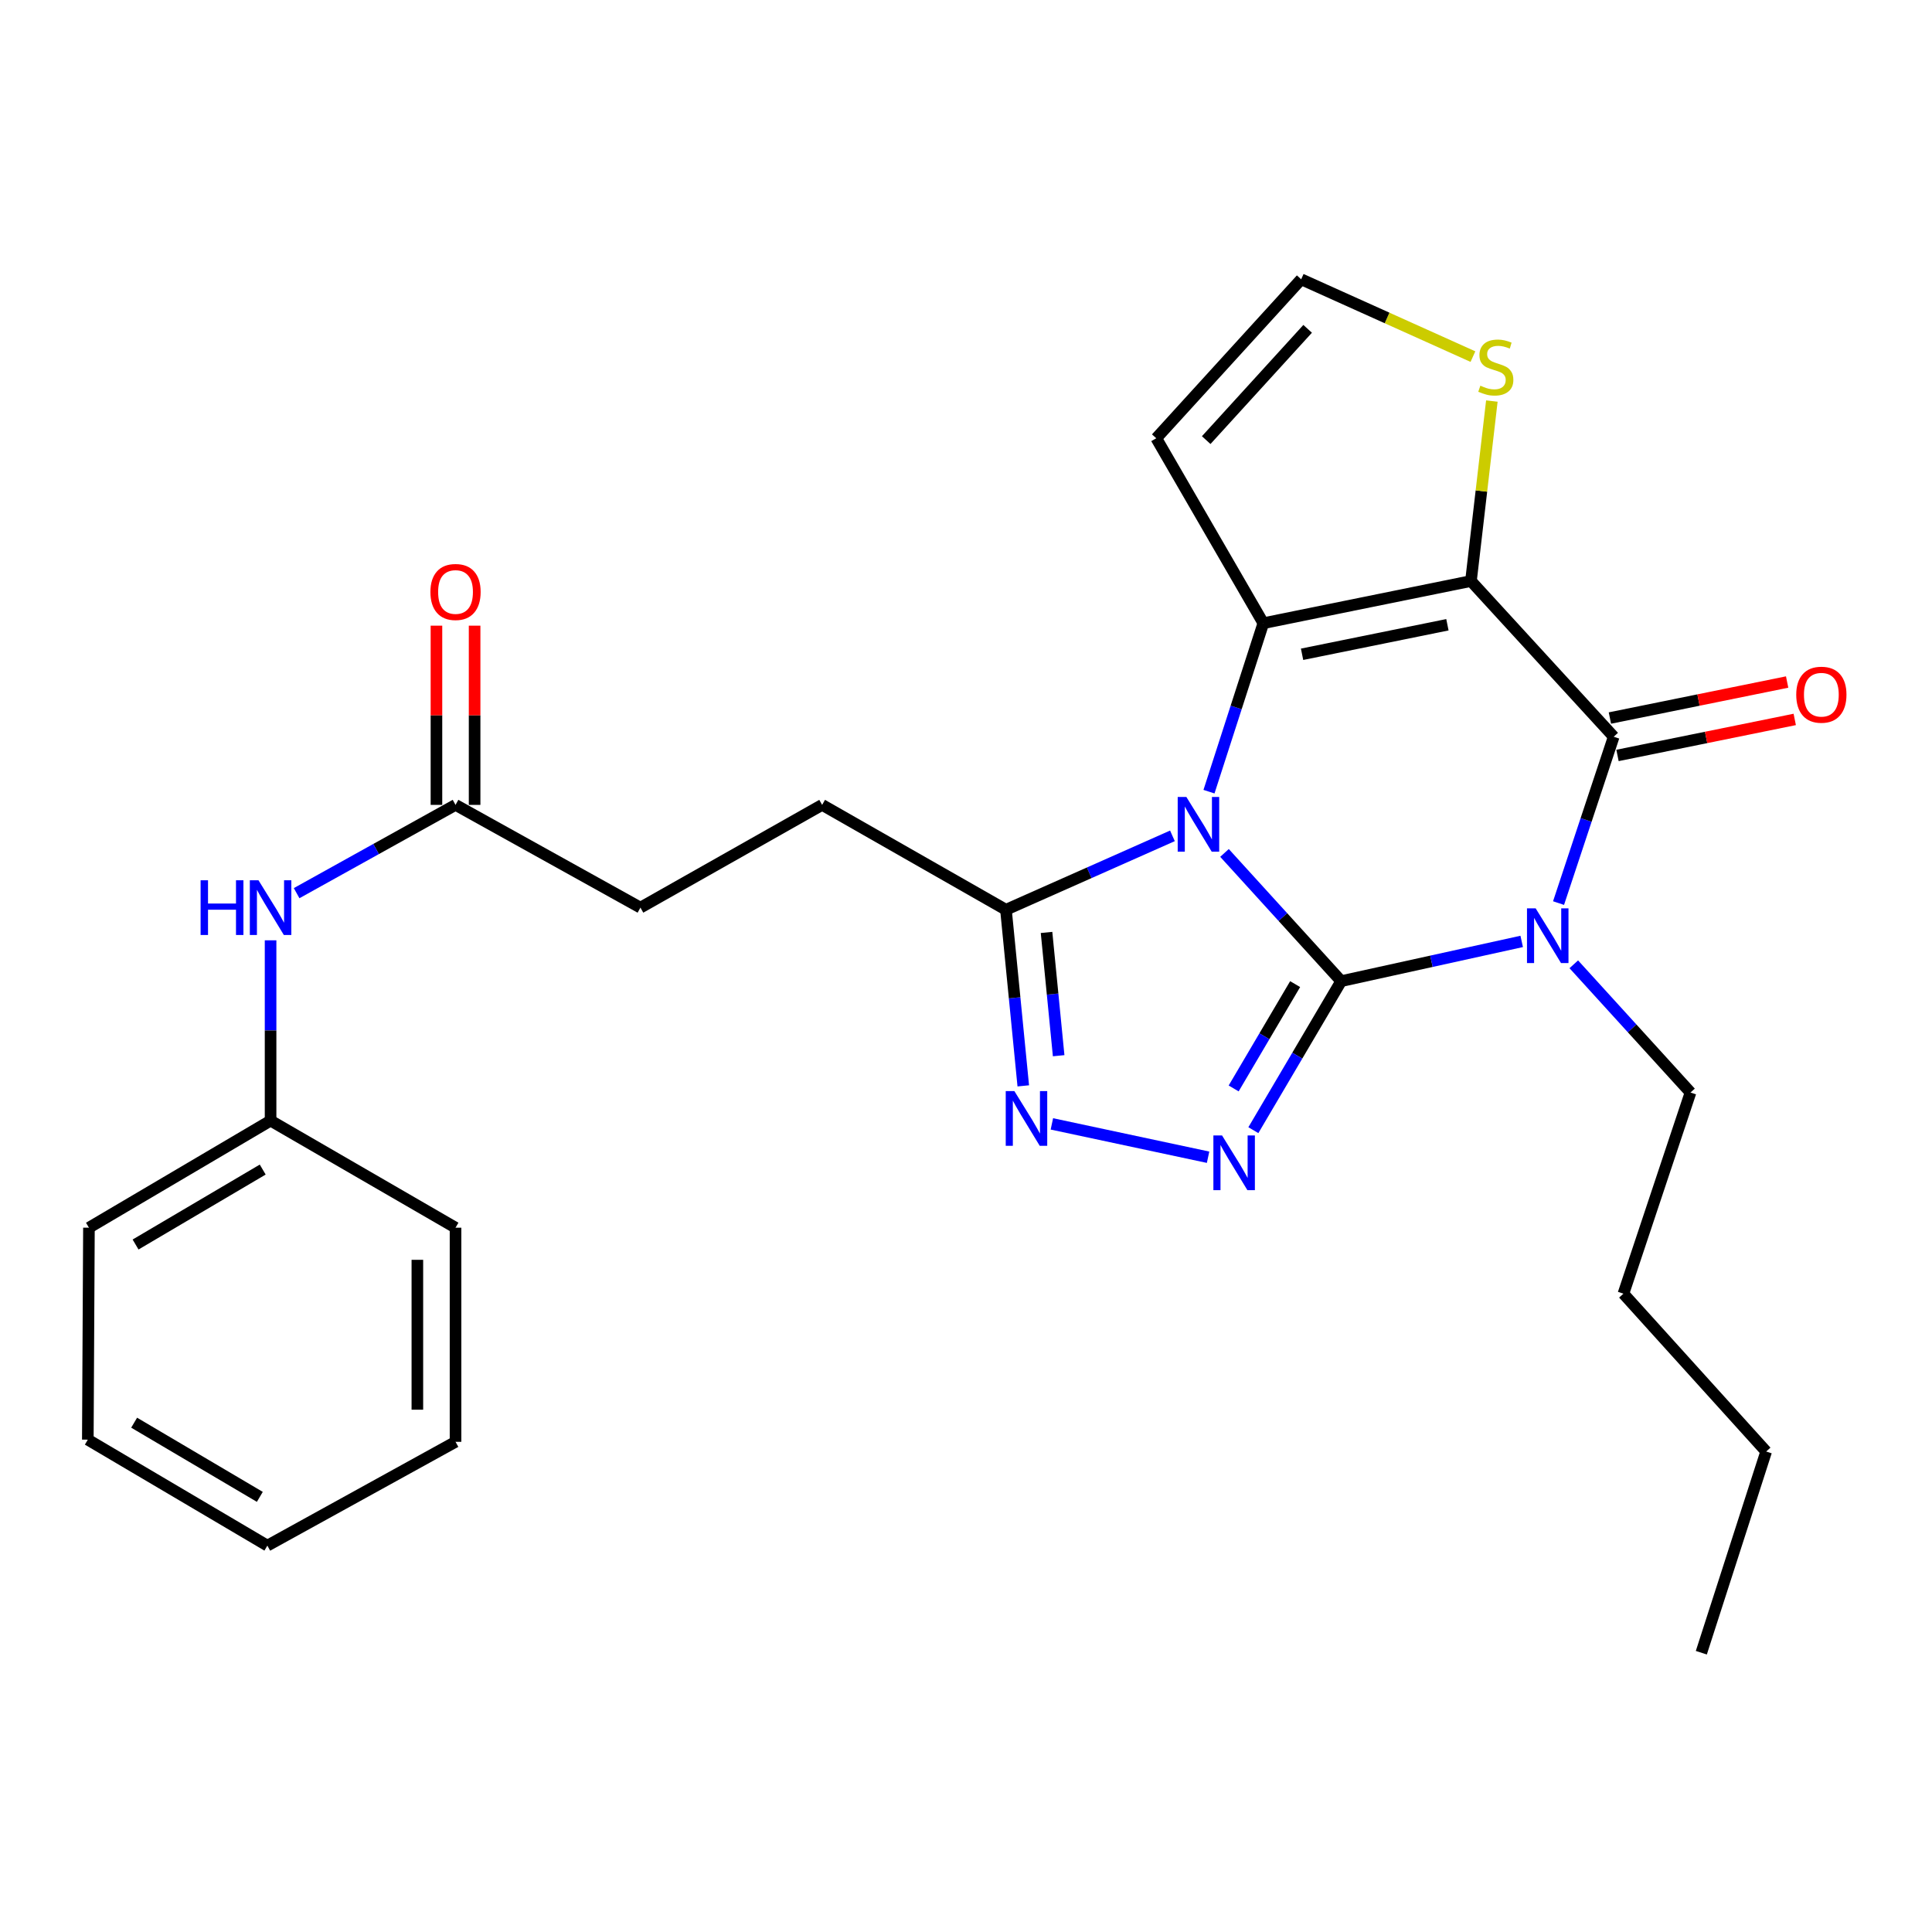 <?xml version='1.0' encoding='iso-8859-1'?>
<svg version='1.1' baseProfile='full'
              xmlns='http://www.w3.org/2000/svg'
                      xmlns:rdkit='http://www.rdkit.org/xml'
                      xmlns:xlink='http://www.w3.org/1999/xlink'
                  xml:space='preserve'
width='1000px' height='1000px' viewBox='0 0 1000 1000'>
<!-- END OF HEADER -->
<rect style='opacity:1.0;fill:#FFFFFF;stroke:none' width='1000' height='1000' x='0' y='0'> </rect>
<path class='bond-0' d='M 694.196,507.836 L 663.999,474.655' style='fill:none;fill-rule:evenodd;stroke:#000000;stroke-width:6px;stroke-linecap:butt;stroke-linejoin:miter;stroke-opacity:1' />
<path class='bond-0' d='M 663.999,474.655 L 633.801,441.475' style='fill:none;fill-rule:evenodd;stroke:#0000FF;stroke-width:6px;stroke-linecap:butt;stroke-linejoin:miter;stroke-opacity:1' />
<path class='bond-1' d='M 694.196,507.836 L 740.913,497.554' style='fill:none;fill-rule:evenodd;stroke:#000000;stroke-width:6px;stroke-linecap:butt;stroke-linejoin:miter;stroke-opacity:1' />
<path class='bond-1' d='M 740.913,497.554 L 787.63,487.273' style='fill:none;fill-rule:evenodd;stroke:#0000FF;stroke-width:6px;stroke-linecap:butt;stroke-linejoin:miter;stroke-opacity:1' />
<path class='bond-5' d='M 694.196,507.836 L 671.468,546.405' style='fill:none;fill-rule:evenodd;stroke:#000000;stroke-width:6px;stroke-linecap:butt;stroke-linejoin:miter;stroke-opacity:1' />
<path class='bond-5' d='M 671.468,546.405 L 648.739,584.974' style='fill:none;fill-rule:evenodd;stroke:#0000FF;stroke-width:6px;stroke-linecap:butt;stroke-linejoin:miter;stroke-opacity:1' />
<path class='bond-5' d='M 670.359,509.378 L 654.449,536.376' style='fill:none;fill-rule:evenodd;stroke:#000000;stroke-width:6px;stroke-linecap:butt;stroke-linejoin:miter;stroke-opacity:1' />
<path class='bond-5' d='M 654.449,536.376 L 638.539,563.375' style='fill:none;fill-rule:evenodd;stroke:#0000FF;stroke-width:6px;stroke-linecap:butt;stroke-linejoin:miter;stroke-opacity:1' />
<path class='bond-3' d='M 625.768,409.765 L 639.833,366.167' style='fill:none;fill-rule:evenodd;stroke:#0000FF;stroke-width:6px;stroke-linecap:butt;stroke-linejoin:miter;stroke-opacity:1' />
<path class='bond-3' d='M 639.833,366.167 L 653.899,322.569' style='fill:none;fill-rule:evenodd;stroke:#000000;stroke-width:6px;stroke-linecap:butt;stroke-linejoin:miter;stroke-opacity:1' />
<path class='bond-7' d='M 606.852,432.636 L 563.767,451.761' style='fill:none;fill-rule:evenodd;stroke:#0000FF;stroke-width:6px;stroke-linecap:butt;stroke-linejoin:miter;stroke-opacity:1' />
<path class='bond-7' d='M 563.767,451.761 L 520.682,470.885' style='fill:none;fill-rule:evenodd;stroke:#000000;stroke-width:6px;stroke-linecap:butt;stroke-linejoin:miter;stroke-opacity:1' />
<path class='bond-4' d='M 806.701,467.435 L 820.974,424.385' style='fill:none;fill-rule:evenodd;stroke:#0000FF;stroke-width:6px;stroke-linecap:butt;stroke-linejoin:miter;stroke-opacity:1' />
<path class='bond-4' d='M 820.974,424.385 L 835.248,381.336' style='fill:none;fill-rule:evenodd;stroke:#000000;stroke-width:6px;stroke-linecap:butt;stroke-linejoin:miter;stroke-opacity:1' />
<path class='bond-16' d='M 814.591,499.119 L 844.799,532.301' style='fill:none;fill-rule:evenodd;stroke:#0000FF;stroke-width:6px;stroke-linecap:butt;stroke-linejoin:miter;stroke-opacity:1' />
<path class='bond-16' d='M 844.799,532.301 L 875.007,565.483' style='fill:none;fill-rule:evenodd;stroke:#000000;stroke-width:6px;stroke-linecap:butt;stroke-linejoin:miter;stroke-opacity:1' />
<path class='bond-2' d='M 761.369,300.741 L 835.248,381.336' style='fill:none;fill-rule:evenodd;stroke:#000000;stroke-width:6px;stroke-linecap:butt;stroke-linejoin:miter;stroke-opacity:1' />
<path class='bond-8' d='M 761.369,300.741 L 766.775,254.161' style='fill:none;fill-rule:evenodd;stroke:#000000;stroke-width:6px;stroke-linecap:butt;stroke-linejoin:miter;stroke-opacity:1' />
<path class='bond-8' d='M 766.775,254.161 L 772.18,207.582' style='fill:none;fill-rule:evenodd;stroke:#CCCC00;stroke-width:6px;stroke-linecap:butt;stroke-linejoin:miter;stroke-opacity:1' />
<path class='bond-28' d='M 761.369,300.741 L 653.899,322.569' style='fill:none;fill-rule:evenodd;stroke:#000000;stroke-width:6px;stroke-linecap:butt;stroke-linejoin:miter;stroke-opacity:1' />
<path class='bond-28' d='M 749.18,323.373 L 673.951,338.653' style='fill:none;fill-rule:evenodd;stroke:#000000;stroke-width:6px;stroke-linecap:butt;stroke-linejoin:miter;stroke-opacity:1' />
<path class='bond-9' d='M 653.899,322.569 L 598.479,226.841' style='fill:none;fill-rule:evenodd;stroke:#000000;stroke-width:6px;stroke-linecap:butt;stroke-linejoin:miter;stroke-opacity:1' />
<path class='bond-12' d='M 837.214,391.015 L 883.084,381.695' style='fill:none;fill-rule:evenodd;stroke:#000000;stroke-width:6px;stroke-linecap:butt;stroke-linejoin:miter;stroke-opacity:1' />
<path class='bond-12' d='M 883.084,381.695 L 928.954,372.375' style='fill:none;fill-rule:evenodd;stroke:#FF0000;stroke-width:6px;stroke-linecap:butt;stroke-linejoin:miter;stroke-opacity:1' />
<path class='bond-12' d='M 833.281,371.657 L 879.151,362.337' style='fill:none;fill-rule:evenodd;stroke:#000000;stroke-width:6px;stroke-linecap:butt;stroke-linejoin:miter;stroke-opacity:1' />
<path class='bond-12' d='M 879.151,362.337 L 925.021,353.016' style='fill:none;fill-rule:evenodd;stroke:#FF0000;stroke-width:6px;stroke-linecap:butt;stroke-linejoin:miter;stroke-opacity:1' />
<path class='bond-6' d='M 625.299,598.983 L 544.448,581.722' style='fill:none;fill-rule:evenodd;stroke:#0000FF;stroke-width:6px;stroke-linecap:butt;stroke-linejoin:miter;stroke-opacity:1' />
<path class='bond-27' d='M 529.646,562.042 L 525.164,516.464' style='fill:none;fill-rule:evenodd;stroke:#0000FF;stroke-width:6px;stroke-linecap:butt;stroke-linejoin:miter;stroke-opacity:1' />
<path class='bond-27' d='M 525.164,516.464 L 520.682,470.885' style='fill:none;fill-rule:evenodd;stroke:#000000;stroke-width:6px;stroke-linecap:butt;stroke-linejoin:miter;stroke-opacity:1' />
<path class='bond-27' d='M 547.96,546.435 L 544.823,514.531' style='fill:none;fill-rule:evenodd;stroke:#0000FF;stroke-width:6px;stroke-linecap:butt;stroke-linejoin:miter;stroke-opacity:1' />
<path class='bond-27' d='M 544.823,514.531 L 541.686,482.626' style='fill:none;fill-rule:evenodd;stroke:#000000;stroke-width:6px;stroke-linecap:butt;stroke-linejoin:miter;stroke-opacity:1' />
<path class='bond-14' d='M 520.682,470.885 L 425.536,416.607' style='fill:none;fill-rule:evenodd;stroke:#000000;stroke-width:6px;stroke-linecap:butt;stroke-linejoin:miter;stroke-opacity:1' />
<path class='bond-29' d='M 762.389,184.581 L 717.938,164.568' style='fill:none;fill-rule:evenodd;stroke:#CCCC00;stroke-width:6px;stroke-linecap:butt;stroke-linejoin:miter;stroke-opacity:1' />
<path class='bond-29' d='M 717.938,164.568 L 673.488,144.556' style='fill:none;fill-rule:evenodd;stroke:#000000;stroke-width:6px;stroke-linecap:butt;stroke-linejoin:miter;stroke-opacity:1' />
<path class='bond-10' d='M 598.479,226.841 L 673.488,144.556' style='fill:none;fill-rule:evenodd;stroke:#000000;stroke-width:6px;stroke-linecap:butt;stroke-linejoin:miter;stroke-opacity:1' />
<path class='bond-10' d='M 624.328,227.805 L 676.835,170.206' style='fill:none;fill-rule:evenodd;stroke:#000000;stroke-width:6px;stroke-linecap:butt;stroke-linejoin:miter;stroke-opacity:1' />
<path class='bond-11' d='M 235.781,416.607 L 331.487,469.788' style='fill:none;fill-rule:evenodd;stroke:#000000;stroke-width:6px;stroke-linecap:butt;stroke-linejoin:miter;stroke-opacity:1' />
<path class='bond-13' d='M 235.781,416.607 L 194.655,439.454' style='fill:none;fill-rule:evenodd;stroke:#000000;stroke-width:6px;stroke-linecap:butt;stroke-linejoin:miter;stroke-opacity:1' />
<path class='bond-13' d='M 194.655,439.454 L 153.53,462.301' style='fill:none;fill-rule:evenodd;stroke:#0000FF;stroke-width:6px;stroke-linecap:butt;stroke-linejoin:miter;stroke-opacity:1' />
<path class='bond-15' d='M 245.657,416.607 L 245.657,370.225' style='fill:none;fill-rule:evenodd;stroke:#000000;stroke-width:6px;stroke-linecap:butt;stroke-linejoin:miter;stroke-opacity:1' />
<path class='bond-15' d='M 245.657,370.225 L 245.657,323.844' style='fill:none;fill-rule:evenodd;stroke:#FF0000;stroke-width:6px;stroke-linecap:butt;stroke-linejoin:miter;stroke-opacity:1' />
<path class='bond-15' d='M 225.904,416.607 L 225.904,370.225' style='fill:none;fill-rule:evenodd;stroke:#000000;stroke-width:6px;stroke-linecap:butt;stroke-linejoin:miter;stroke-opacity:1' />
<path class='bond-15' d='M 225.904,370.225 L 225.904,323.844' style='fill:none;fill-rule:evenodd;stroke:#FF0000;stroke-width:6px;stroke-linecap:butt;stroke-linejoin:miter;stroke-opacity:1' />
<path class='bond-18' d='M 140.052,486.704 L 140.052,533.37' style='fill:none;fill-rule:evenodd;stroke:#0000FF;stroke-width:6px;stroke-linecap:butt;stroke-linejoin:miter;stroke-opacity:1' />
<path class='bond-18' d='M 140.052,533.37 L 140.052,580.035' style='fill:none;fill-rule:evenodd;stroke:#000000;stroke-width:6px;stroke-linecap:butt;stroke-linejoin:miter;stroke-opacity:1' />
<path class='bond-17' d='M 425.536,416.607 L 331.487,469.788' style='fill:none;fill-rule:evenodd;stroke:#000000;stroke-width:6px;stroke-linecap:butt;stroke-linejoin:miter;stroke-opacity:1' />
<path class='bond-21' d='M 875.007,565.483 L 840.285,669.607' style='fill:none;fill-rule:evenodd;stroke:#000000;stroke-width:6px;stroke-linecap:butt;stroke-linejoin:miter;stroke-opacity:1' />
<path class='bond-19' d='M 140.052,580.035 L 46.036,635.455' style='fill:none;fill-rule:evenodd;stroke:#000000;stroke-width:6px;stroke-linecap:butt;stroke-linejoin:miter;stroke-opacity:1' />
<path class='bond-19' d='M 135.981,605.365 L 70.17,644.159' style='fill:none;fill-rule:evenodd;stroke:#000000;stroke-width:6px;stroke-linecap:butt;stroke-linejoin:miter;stroke-opacity:1' />
<path class='bond-20' d='M 140.052,580.035 L 235.781,635.455' style='fill:none;fill-rule:evenodd;stroke:#000000;stroke-width:6px;stroke-linecap:butt;stroke-linejoin:miter;stroke-opacity:1' />
<path class='bond-25' d='M 46.036,635.455 L 45.455,745.164' style='fill:none;fill-rule:evenodd;stroke:#000000;stroke-width:6px;stroke-linecap:butt;stroke-linejoin:miter;stroke-opacity:1' />
<path class='bond-24' d='M 235.781,635.455 L 235.781,746.284' style='fill:none;fill-rule:evenodd;stroke:#000000;stroke-width:6px;stroke-linecap:butt;stroke-linejoin:miter;stroke-opacity:1' />
<path class='bond-24' d='M 216.027,652.079 L 216.027,729.659' style='fill:none;fill-rule:evenodd;stroke:#000000;stroke-width:6px;stroke-linecap:butt;stroke-linejoin:miter;stroke-opacity:1' />
<path class='bond-22' d='M 840.285,669.607 L 914.163,751.31' style='fill:none;fill-rule:evenodd;stroke:#000000;stroke-width:6px;stroke-linecap:butt;stroke-linejoin:miter;stroke-opacity:1' />
<path class='bond-23' d='M 914.163,751.31 L 880.604,855.444' style='fill:none;fill-rule:evenodd;stroke:#000000;stroke-width:6px;stroke-linecap:butt;stroke-linejoin:miter;stroke-opacity:1' />
<path class='bond-26' d='M 235.781,746.284 L 138.384,800.013' style='fill:none;fill-rule:evenodd;stroke:#000000;stroke-width:6px;stroke-linecap:butt;stroke-linejoin:miter;stroke-opacity:1' />
<path class='bond-30' d='M 45.455,745.164 L 138.384,800.013' style='fill:none;fill-rule:evenodd;stroke:#000000;stroke-width:6px;stroke-linecap:butt;stroke-linejoin:miter;stroke-opacity:1' />
<path class='bond-30' d='M 69.435,736.38 L 134.485,774.775' style='fill:none;fill-rule:evenodd;stroke:#000000;stroke-width:6px;stroke-linecap:butt;stroke-linejoin:miter;stroke-opacity:1' />
<path  class='atom-1' d='M 614.057 412.499
L 623.337 427.499
Q 624.257 428.979, 625.737 431.659
Q 627.217 434.339, 627.297 434.499
L 627.297 412.499
L 631.057 412.499
L 631.057 440.819
L 627.177 440.819
L 617.217 424.419
Q 616.057 422.499, 614.817 420.299
Q 613.617 418.099, 613.257 417.419
L 613.257 440.819
L 609.577 440.819
L 609.577 412.499
L 614.057 412.499
' fill='#0000FF'/>
<path  class='atom-2' d='M 794.847 470.147
L 804.127 485.147
Q 805.047 486.627, 806.527 489.307
Q 808.007 491.987, 808.087 492.147
L 808.087 470.147
L 811.847 470.147
L 811.847 498.467
L 807.967 498.467
L 798.007 482.067
Q 796.847 480.147, 795.607 477.947
Q 794.407 475.747, 794.047 475.067
L 794.047 498.467
L 790.367 498.467
L 790.367 470.147
L 794.847 470.147
' fill='#0000FF'/>
<path  class='atom-6' d='M 632.527 587.703
L 641.807 602.703
Q 642.727 604.183, 644.207 606.863
Q 645.687 609.543, 645.767 609.703
L 645.767 587.703
L 649.527 587.703
L 649.527 616.023
L 645.647 616.023
L 635.687 599.623
Q 634.527 597.703, 633.287 595.503
Q 632.087 593.303, 631.727 592.623
L 631.727 616.023
L 628.047 616.023
L 628.047 587.703
L 632.527 587.703
' fill='#0000FF'/>
<path  class='atom-7' d='M 525.045 564.756
L 534.325 579.756
Q 535.245 581.236, 536.725 583.916
Q 538.205 586.596, 538.285 586.756
L 538.285 564.756
L 542.045 564.756
L 542.045 593.076
L 538.165 593.076
L 528.205 576.676
Q 527.045 574.756, 525.805 572.556
Q 524.605 570.356, 524.245 569.676
L 524.245 593.076
L 520.565 593.076
L 520.565 564.756
L 525.045 564.756
' fill='#0000FF'/>
<path  class='atom-9' d='M 766.231 199.632
Q 766.551 199.752, 767.871 200.312
Q 769.191 200.872, 770.631 201.232
Q 772.111 201.552, 773.551 201.552
Q 776.231 201.552, 777.791 200.272
Q 779.351 198.952, 779.351 196.672
Q 779.351 195.112, 778.551 194.152
Q 777.791 193.192, 776.591 192.672
Q 775.391 192.152, 773.391 191.552
Q 770.871 190.792, 769.351 190.072
Q 767.871 189.352, 766.791 187.832
Q 765.751 186.312, 765.751 183.752
Q 765.751 180.192, 768.151 177.992
Q 770.591 175.792, 775.391 175.792
Q 778.671 175.792, 782.391 177.352
L 781.471 180.432
Q 778.071 179.032, 775.511 179.032
Q 772.751 179.032, 771.231 180.192
Q 769.711 181.312, 769.751 183.272
Q 769.751 184.792, 770.511 185.712
Q 771.311 186.632, 772.431 187.152
Q 773.591 187.672, 775.511 188.272
Q 778.071 189.072, 779.591 189.872
Q 781.111 190.672, 782.191 192.312
Q 783.311 193.912, 783.311 196.672
Q 783.311 200.592, 780.671 202.712
Q 778.071 204.792, 773.711 204.792
Q 771.191 204.792, 769.271 204.232
Q 767.391 203.712, 765.151 202.792
L 766.231 199.632
' fill='#CCCC00'/>
<path  class='atom-13' d='M 929.729 359.577
Q 929.729 352.777, 933.089 348.977
Q 936.449 345.177, 942.729 345.177
Q 949.009 345.177, 952.369 348.977
Q 955.729 352.777, 955.729 359.577
Q 955.729 366.457, 952.329 370.377
Q 948.929 374.257, 942.729 374.257
Q 936.489 374.257, 933.089 370.377
Q 929.729 366.497, 929.729 359.577
M 942.729 371.057
Q 947.049 371.057, 949.369 368.177
Q 951.729 365.257, 951.729 359.577
Q 951.729 354.017, 949.369 351.217
Q 947.049 348.377, 942.729 348.377
Q 938.409 348.377, 936.049 351.177
Q 933.729 353.977, 933.729 359.577
Q 933.729 365.297, 936.049 368.177
Q 938.409 371.057, 942.729 371.057
' fill='#FF0000'/>
<path  class='atom-14' d='M 103.832 455.628
L 107.672 455.628
L 107.672 467.668
L 122.152 467.668
L 122.152 455.628
L 125.992 455.628
L 125.992 483.948
L 122.152 483.948
L 122.152 470.868
L 107.672 470.868
L 107.672 483.948
L 103.832 483.948
L 103.832 455.628
' fill='#0000FF'/>
<path  class='atom-14' d='M 133.792 455.628
L 143.072 470.628
Q 143.992 472.108, 145.472 474.788
Q 146.952 477.468, 147.032 477.628
L 147.032 455.628
L 150.792 455.628
L 150.792 483.948
L 146.912 483.948
L 136.952 467.548
Q 135.792 465.628, 134.552 463.428
Q 133.352 461.228, 132.992 460.548
L 132.992 483.948
L 129.312 483.948
L 129.312 455.628
L 133.792 455.628
' fill='#0000FF'/>
<path  class='atom-16' d='M 222.781 306.407
Q 222.781 299.607, 226.141 295.807
Q 229.501 292.007, 235.781 292.007
Q 242.061 292.007, 245.421 295.807
Q 248.781 299.607, 248.781 306.407
Q 248.781 313.287, 245.381 317.207
Q 241.981 321.087, 235.781 321.087
Q 229.541 321.087, 226.141 317.207
Q 222.781 313.327, 222.781 306.407
M 235.781 317.887
Q 240.101 317.887, 242.421 315.007
Q 244.781 312.087, 244.781 306.407
Q 244.781 300.847, 242.421 298.047
Q 240.101 295.207, 235.781 295.207
Q 231.461 295.207, 229.101 298.007
Q 226.781 300.807, 226.781 306.407
Q 226.781 312.127, 229.101 315.007
Q 231.461 317.887, 235.781 317.887
' fill='#FF0000'/>
</svg>
